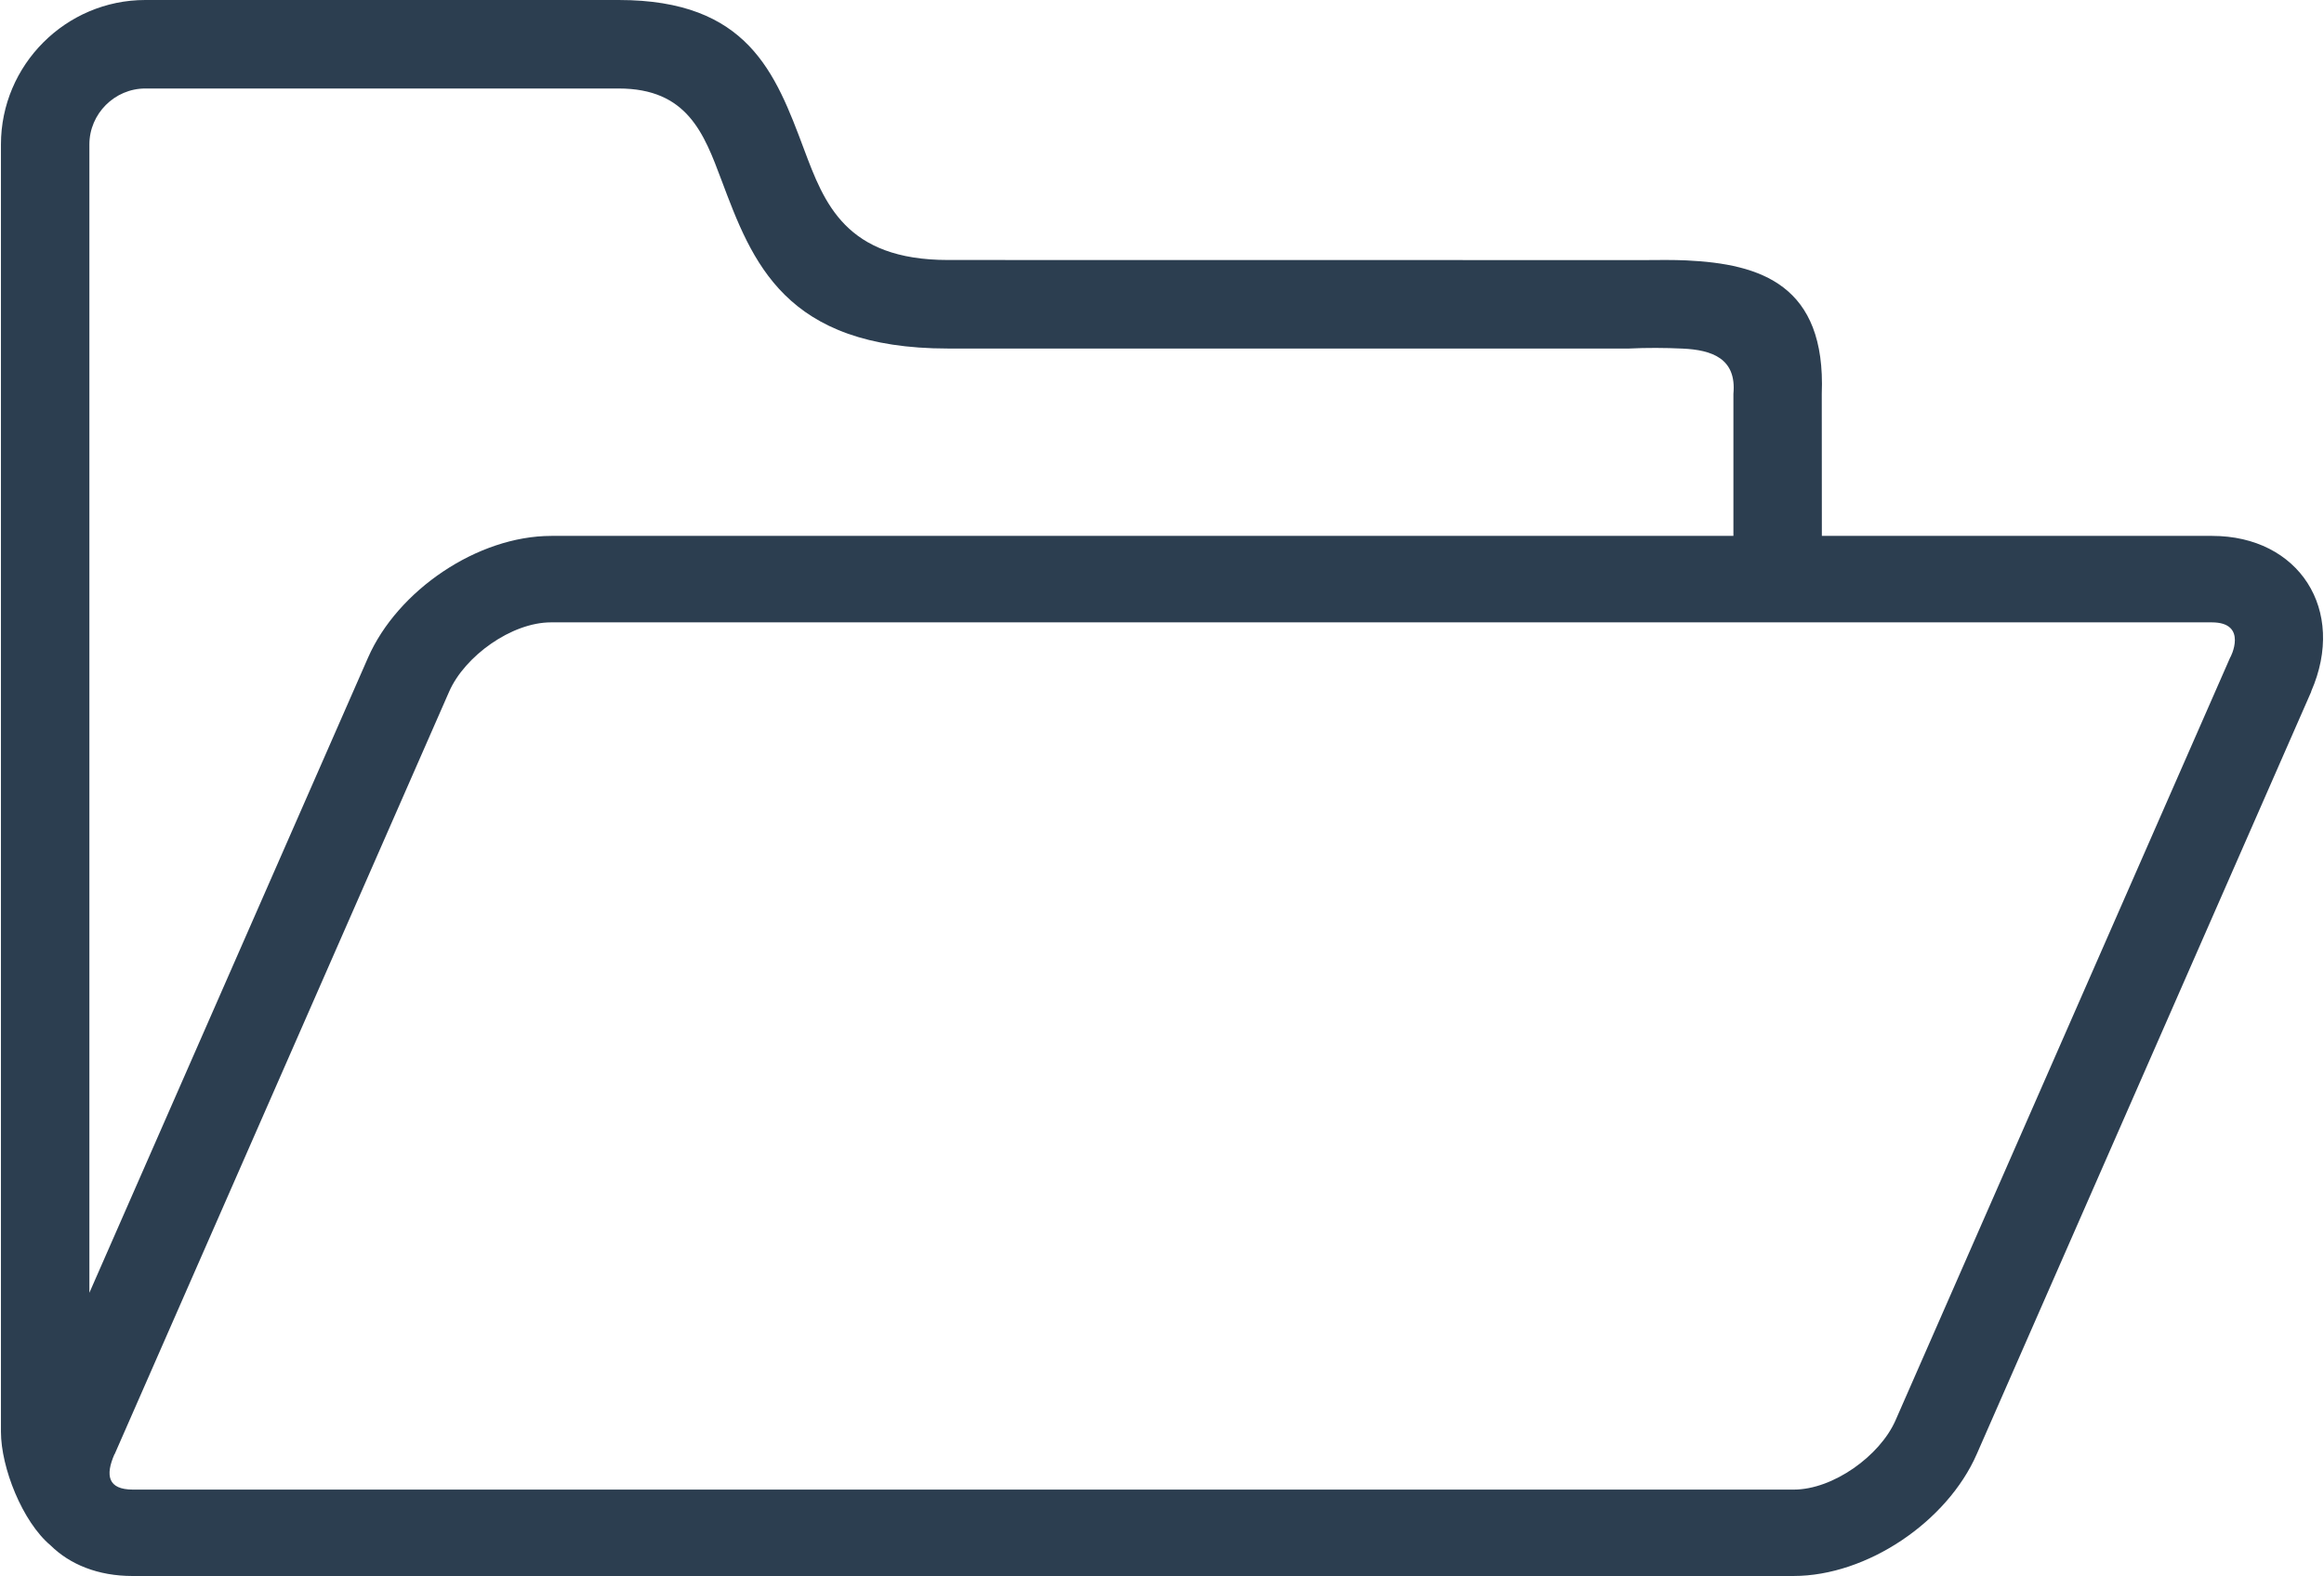 <svg xmlns="http://www.w3.org/2000/svg" width="500" height="339" xmlns:v="https://vecta.io/nano"><path d="M118.613 115.273h254.324V84.723c.711-7.578-4.555-9.461-10.969-9.742-3.676-.176-7.777-.195-11.473-.012H203.965c-35.16 0-42.125-18.586-48.75-36.246-3.777-10.074-7.379-19.687-22.102-19.687H31.262c-6.598 0-12.031 5.438-12.031 12.035v247.008L79.18 141.465c6.344-14.465 23.547-26.191 39.434-26.191zm273.352 0h83.965c18.648 0 29 15.895 21.301 33.473l.031.012-71.984 164.051c-6.34 14.477-23.555 26.191-39.43 26.191H28.527c-7.465 0-13.504-2.5-17.641-6.578C4.836 327.355.203 315.699.203 307.969V31.07C.203 13.969 14.164 0 31.262 0h101.852c27.828 0 33.711 15.676 39.867 32.105 4.355 11.605 8.93 23.82 30.984 23.82l149.945.02c2.977-.031 6.031-.059 8.879.066 16.012.742 30.074 5.27 29.156 28.711zm83.887 18.598H118.535c-8.453 0-18.543 7.242-21.898 14.887l-71.98 164.051-.031-.008c-2 4.566-1.426 7.613 3.973 7.613h357.328c8.449 0 18.531-7.254 21.887-14.895l71.984-164.055c.066.027 3.988-7.594-3.945-7.594zm0 0" fill="rgb(17.255%,24.314%,31.373%)"/></svg>